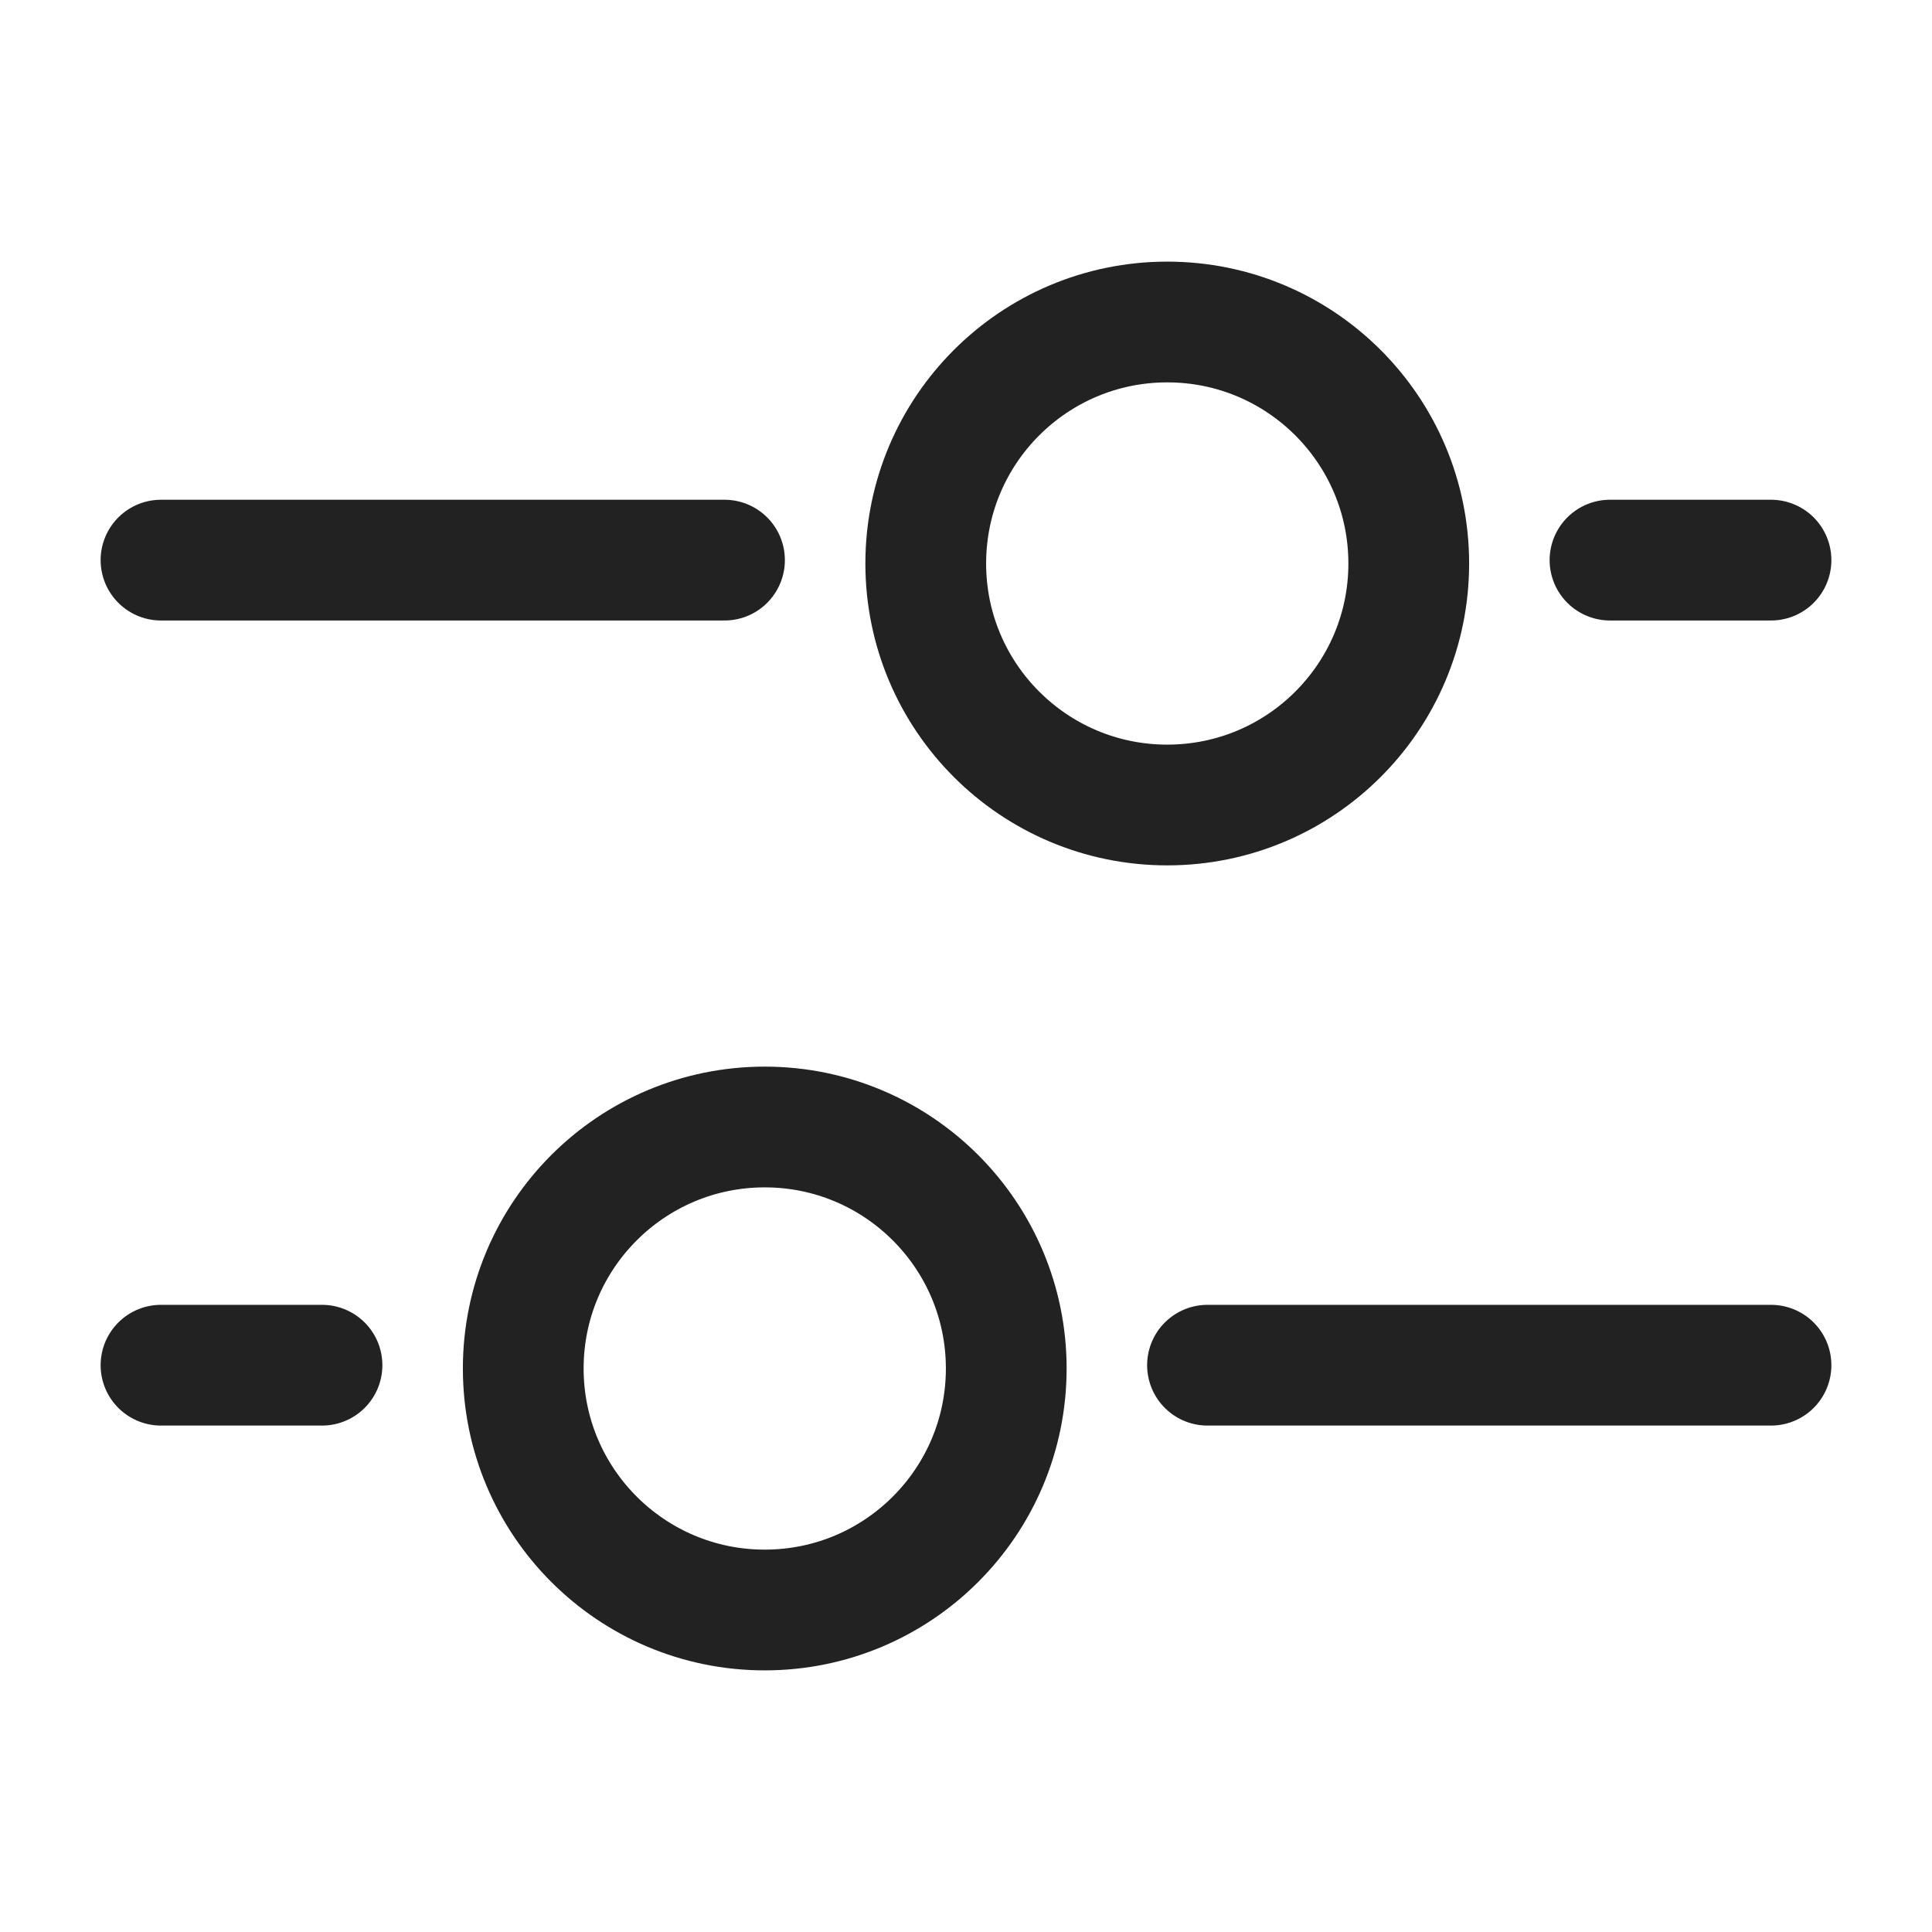 <!DOCTYPE svg PUBLIC "-//W3C//DTD SVG 1.1//EN" "http://www.w3.org/Graphics/SVG/1.1/DTD/svg11.dtd">
<!-- Uploaded to: SVG Repo, www.svgrepo.com, Transformed by: SVG Repo Mixer Tools -->
<svg width="64px" height="64px" viewBox="0 0 24 24" fill="none" xmlns="http://www.w3.org/2000/svg">
<g id="SVGRepo_bgCarrier" stroke-width="0"/>
<g id="SVGRepo_tracerCarrier" stroke-linecap="round" stroke-linejoin="round"/>
<g id="SVGRepo_iconCarrier"> <path d="M9.5 14C11.157 14 12.5 15.343 12.5 17C12.5 18.657 11.157 20 9.5 20C7.843 20 6.5 18.657 6.5 17C6.5 15.343 7.843 14 9.5 14Z" stroke="#222" stroke-width="1.5"/> <path d="M14.5 4C12.843 4 11.5 5.343 11.5 7C11.5 8.657 12.843 10 14.5 10C16.157 10 17.5 8.657 17.5 7C17.5 5.343 16.157 4 14.5 4Z" stroke="#222" stroke-width="1.5"/> <path d="M15 16.959L22 16.959" stroke="#222" stroke-width="1.5" stroke-linecap="round"/> <path d="M9 6.958L2 6.958" stroke="#222" stroke-width="1.5" stroke-linecap="round"/> <path d="M2 16.959L4 16.959" stroke="#222" stroke-width="1.5" stroke-linecap="round"/> <path d="M22 6.958L20 6.958" stroke="#222" stroke-width="1.5" stroke-linecap="round"/> </g>
</svg>